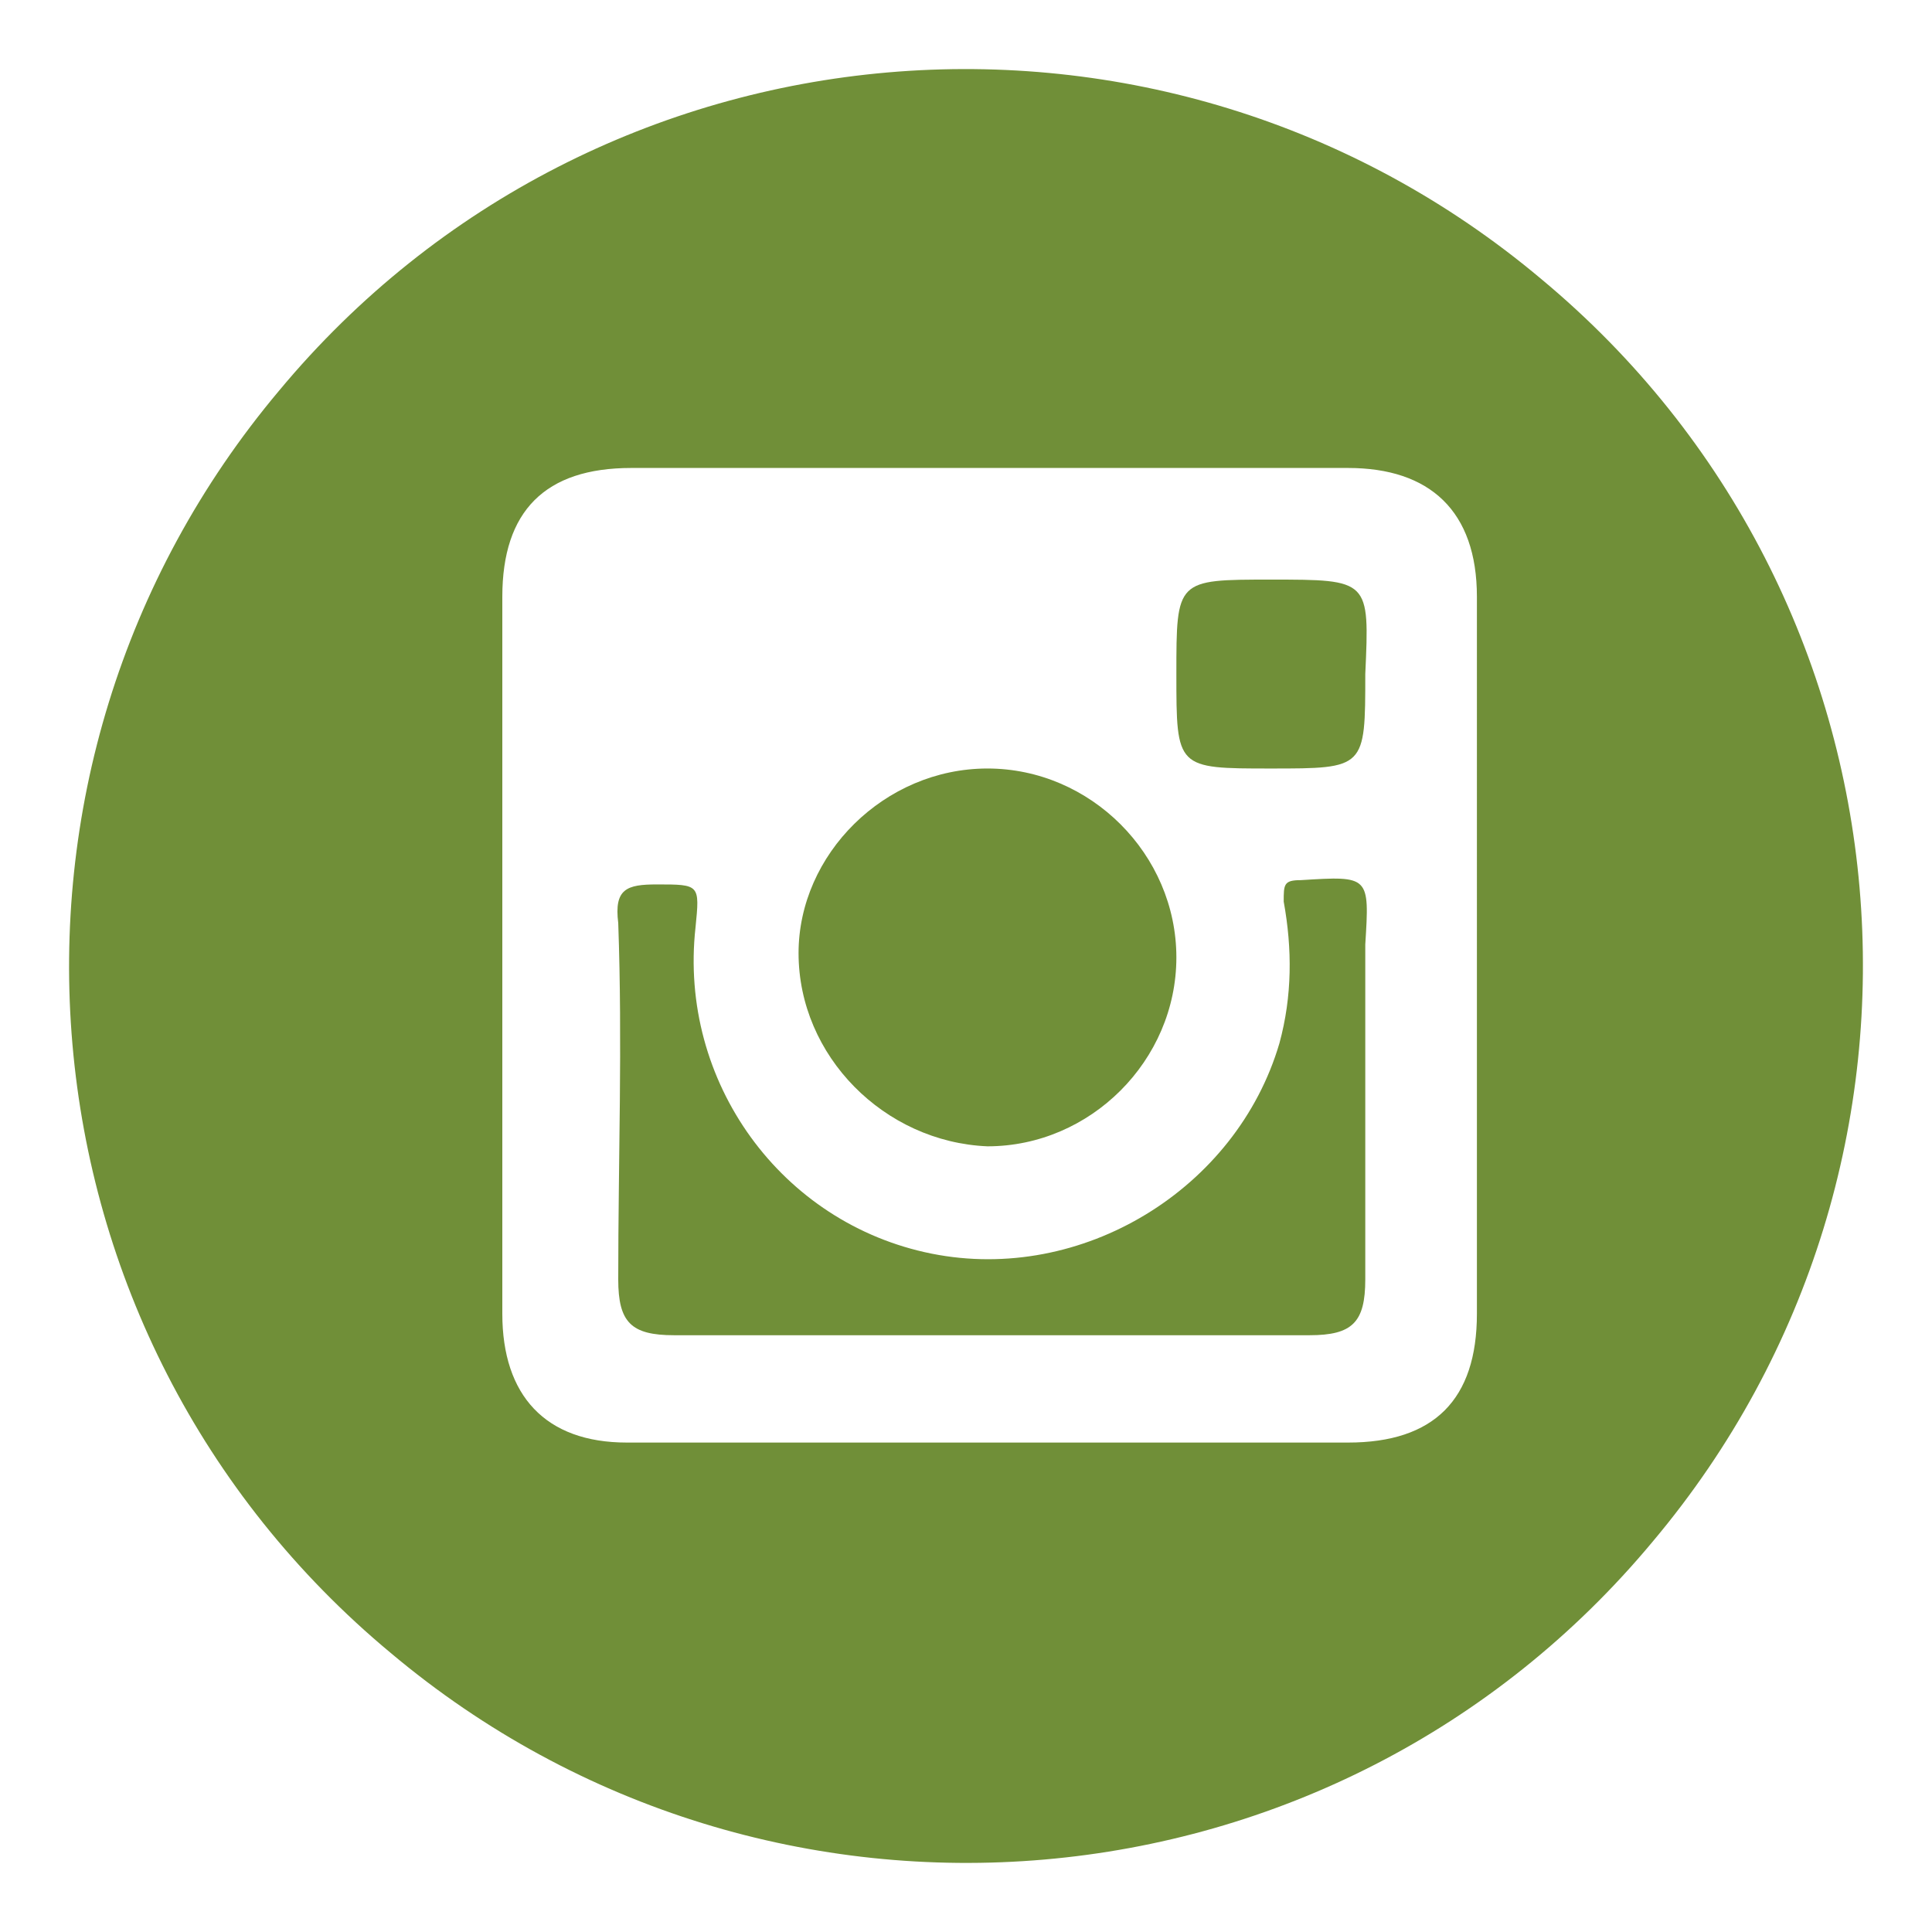 <?xml version="1.0" encoding="utf-8"?>
<!-- Generator: Adobe Illustrator 22.1.0, SVG Export Plug-In . SVG Version: 6.00 Build 0)  -->
<svg version="1.1" id="Layer_1" xmlns="http://www.w3.org/2000/svg" xmlns:xlink="http://www.w3.org/1999/xlink" x="0px" y="0px"
	 viewBox="0 0 45 45" style="enable-background:new 0 0 45 45;" xml:space="preserve">
<style type="text/css">
	.st0{fill:#708F38;}
	.st1{fill:#FBB03B;}
	.st2{fill:#DCE895;}
	.st3{fill:#E6E6E6;}
	.st4{fill:#F7931E;}
	.st5{fill:url(#SVGID_1_);}
	.st6{fill:#FFFFFF;}
	.st7{fill:#AA882C;}
	.st8{fill:#13588E;}
	.st9{opacity:0.8;}
	.st10{fill:#999999;}
	.st11{fill:#CCCCCC;}
</style>
<g>
	<path class="st0" d="M29.6,13.5c-2.2,0-2.2,0-2.2,2.2c0,2.2,0,2.2,2.2,2.2c2.2,0,2.2,0,2.2-2.2C31.9,13.5,31.9,13.5,29.6,13.5z"/>
	<path class="st0" d="M30.3,20.5c-0.4,0-0.4,0.1-0.4,0.5c0.2,1.1,0.2,2.2-0.1,3.3c-1,3.4-4.6,5.6-8.1,4.9c-3.5-0.7-5.9-4-5.5-7.6
		c0.1-1,0.1-1-0.9-1c-0.7,0-1,0.1-0.9,0.9c0.1,2.8,0,5.5,0,8.3c0,1,0.3,1.3,1.3,1.3c2.5,0,5,0,7.4,0c2.5,0,5,0,7.4,0
		c1,0,1.3-0.3,1.3-1.3c0-2.6,0-5.2,0-7.8C31.9,20.4,31.9,20.4,30.3,20.5z"/>
	<path class="st0" d="M23,26.7c2.4,0,4.4-2,4.4-4.4c0-2.4-2-4.4-4.4-4.4c-2.4,0-4.4,2-4.4,4.3C18.6,24.6,20.6,26.6,23,26.7z"/>
	<path class="st0" d="M35.9,6.5c-8.8-7.4-22-6.3-29.4,2.6c-7.4,8.8-6.3,22,2.6,29.4c8.8,7.4,22,6.3,29.4-2.6
		C45.9,27.1,44.8,13.9,35.9,6.5z M34.4,30.6c0,2-1,3-3,3c-5.6,0-11.2,0-16.8,0c-1.9,0-2.9-1.1-2.9-3c0-2.8,0-5.6,0-8.4
		c0-2.8,0-5.5,0-8.3c0-2,1-3,3-3c5.6,0,11.1,0,16.7,0c1.9,0,3,1,3,3C34.4,19.5,34.4,25.1,34.4,30.6z"/>
</g>
</svg>
